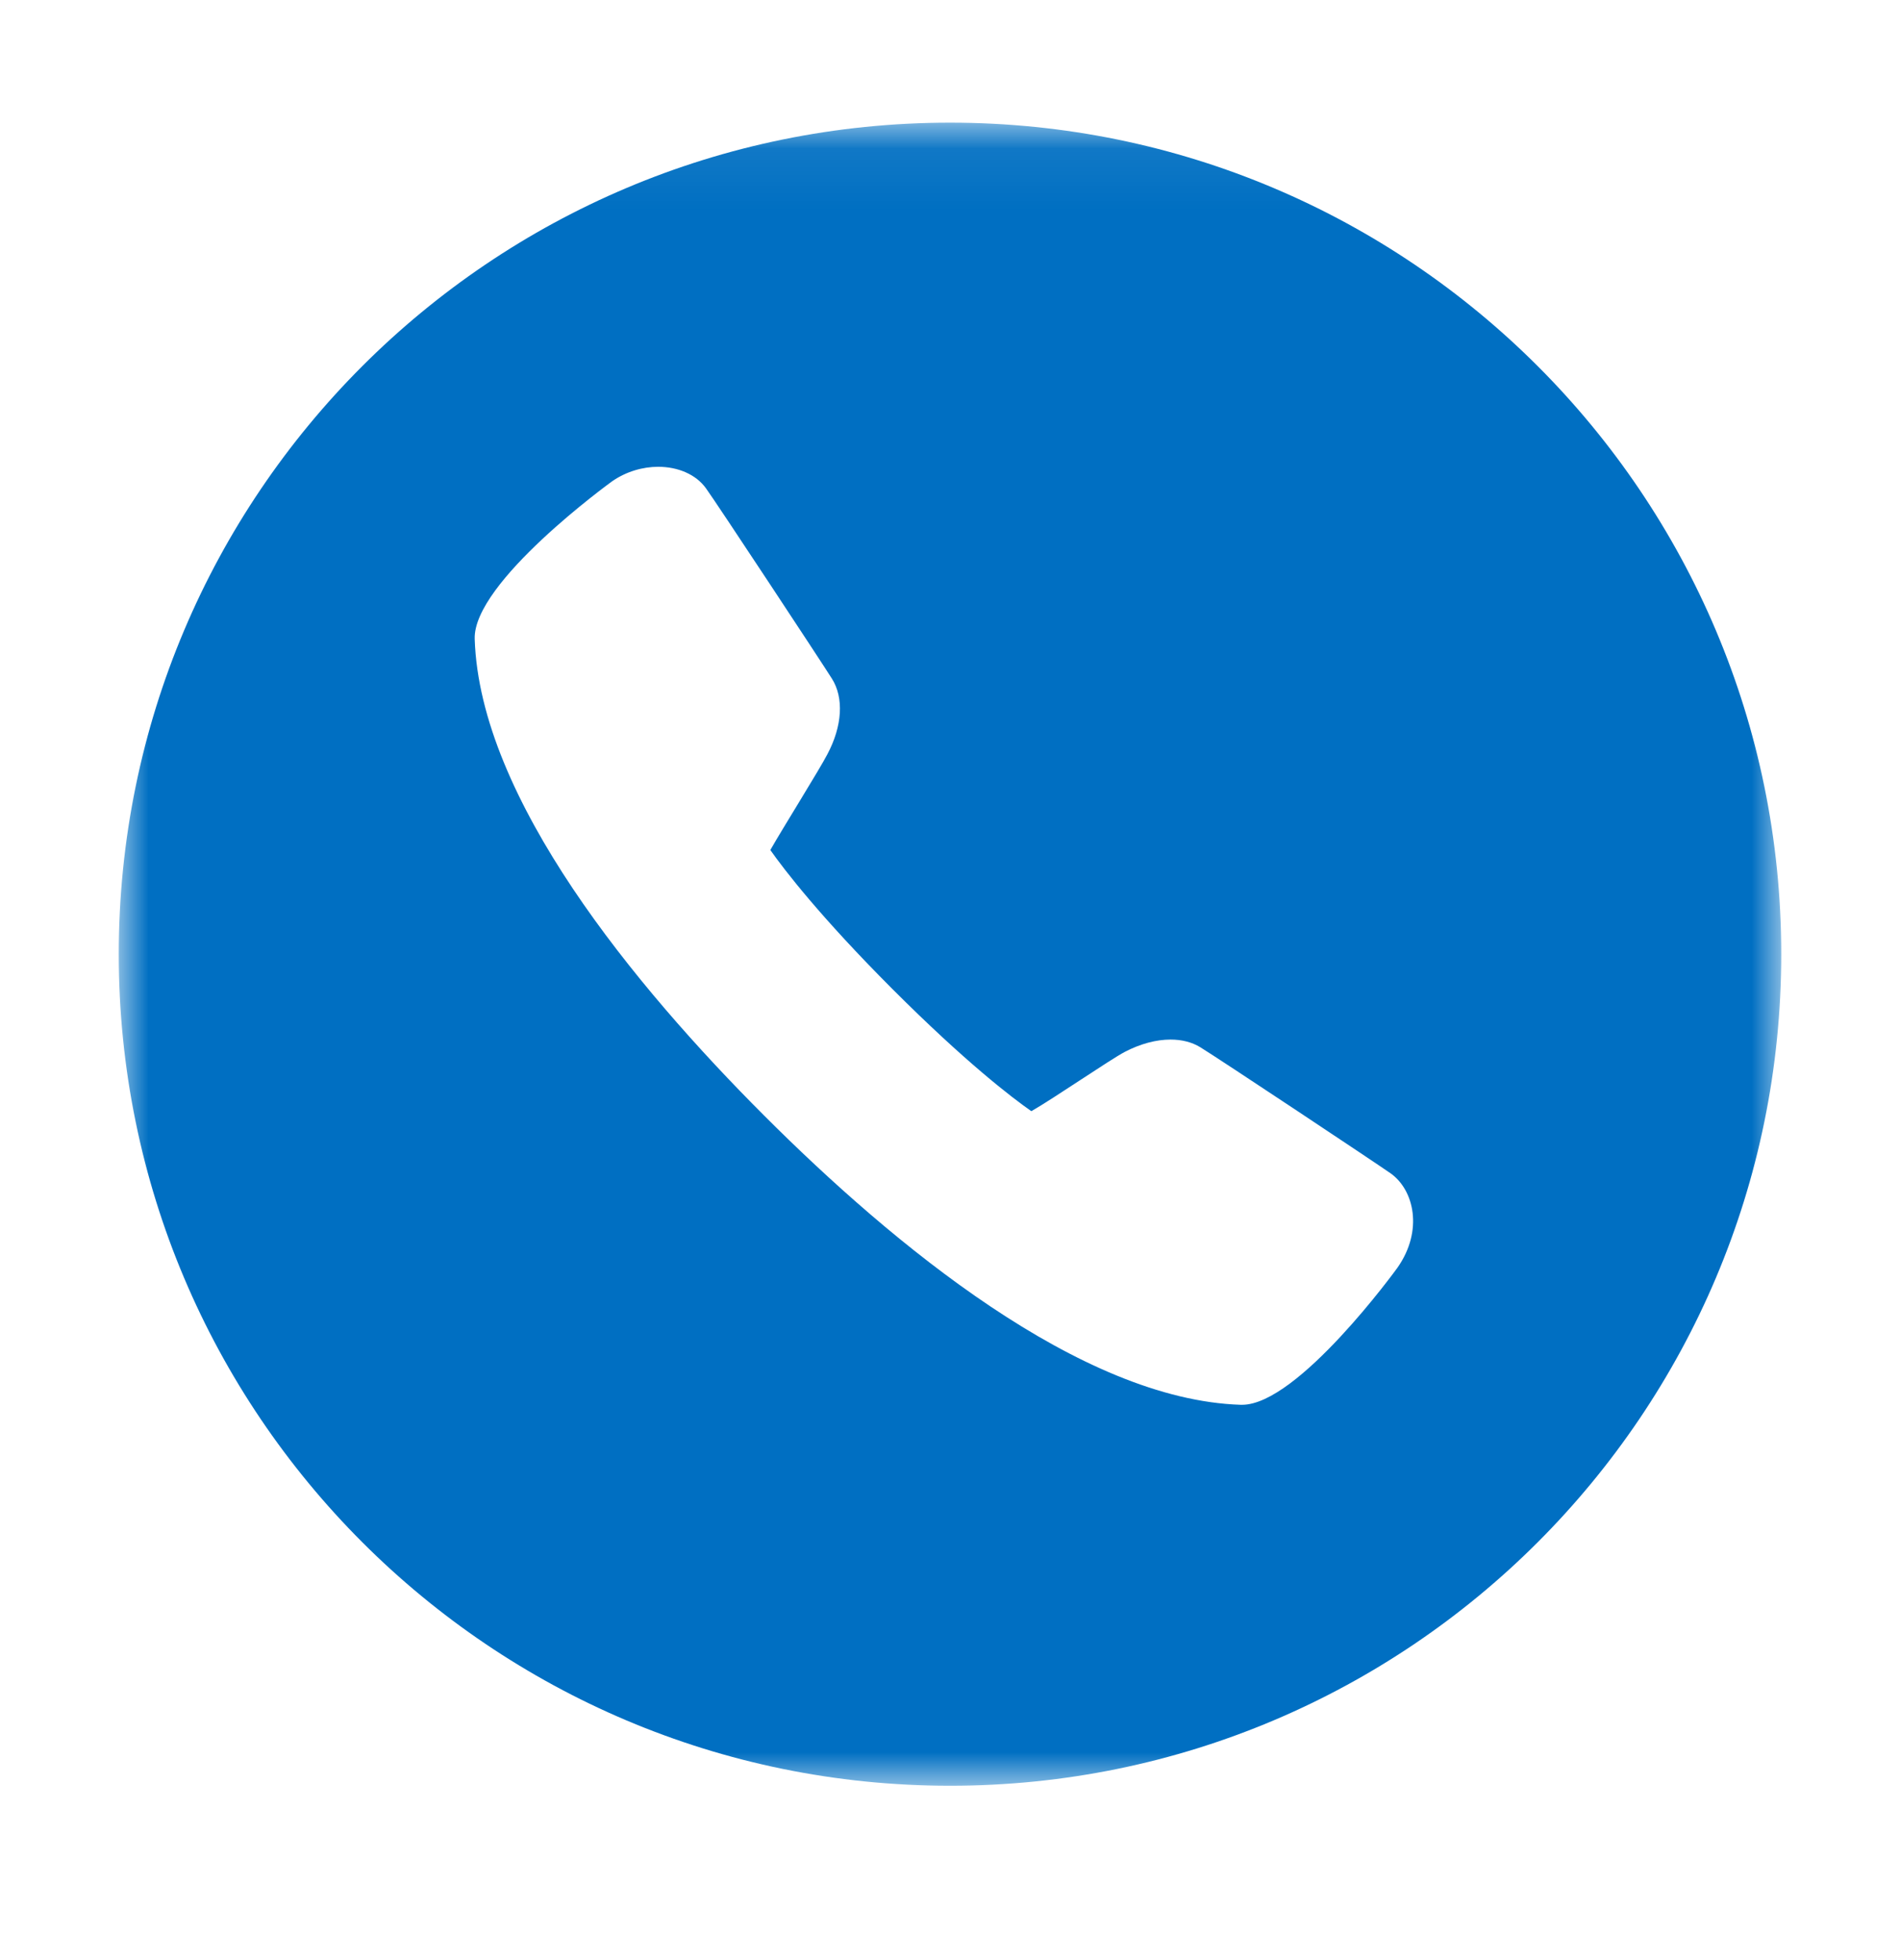 <svg width="32" height="33" viewBox="0 0 32 33" fill="none" xmlns="http://www.w3.org/2000/svg">
<mask id="mask0_5222_6579" style="mask-type:luminance" maskUnits="userSpaceOnUse" x="2" y="2" width="28" height="29">
<path fill-rule="evenodd" clip-rule="evenodd" d="M2 2.065H30V30.065H2V2.065Z" fill="white"/>
</mask>
<g mask="url(#mask0_5222_6579)">
<path fill-rule="evenodd" clip-rule="evenodd" d="M23.419 19.753C23.178 19.584 20.538 17.829 20.215 17.631C20.073 17.544 19.901 17.502 19.715 17.502C19.473 17.502 19.206 17.573 18.945 17.709C18.69 17.843 17.745 18.494 17.37 18.708C17.037 18.475 16.258 17.879 15.03 16.651C13.811 15.43 13.209 14.644 12.974 14.311C13.188 13.935 13.803 12.954 13.934 12.7C14.188 12.223 14.215 11.746 14.01 11.424C13.819 11.121 12.07 8.47 11.89 8.221C11.72 7.985 11.416 7.859 11.085 7.859C10.825 7.859 10.547 7.938 10.308 8.104C10.284 8.122 7.964 9.802 7.995 10.758C8.081 13.445 10.692 16.603 12.867 18.779C15.042 20.954 18.199 23.565 20.896 23.651H20.919C21.863 23.651 23.523 21.362 23.539 21.339C23.974 20.716 23.816 20.032 23.419 19.753ZM16.001 30.065C8.268 30.065 2 23.796 2 16.064C2 8.333 8.268 2.065 16.001 2.065C23.732 2.065 30 8.333 30 16.064C30 23.796 23.732 30.065 16.001 30.065Z" fill="#006FC2"/>
</g>
</svg>
